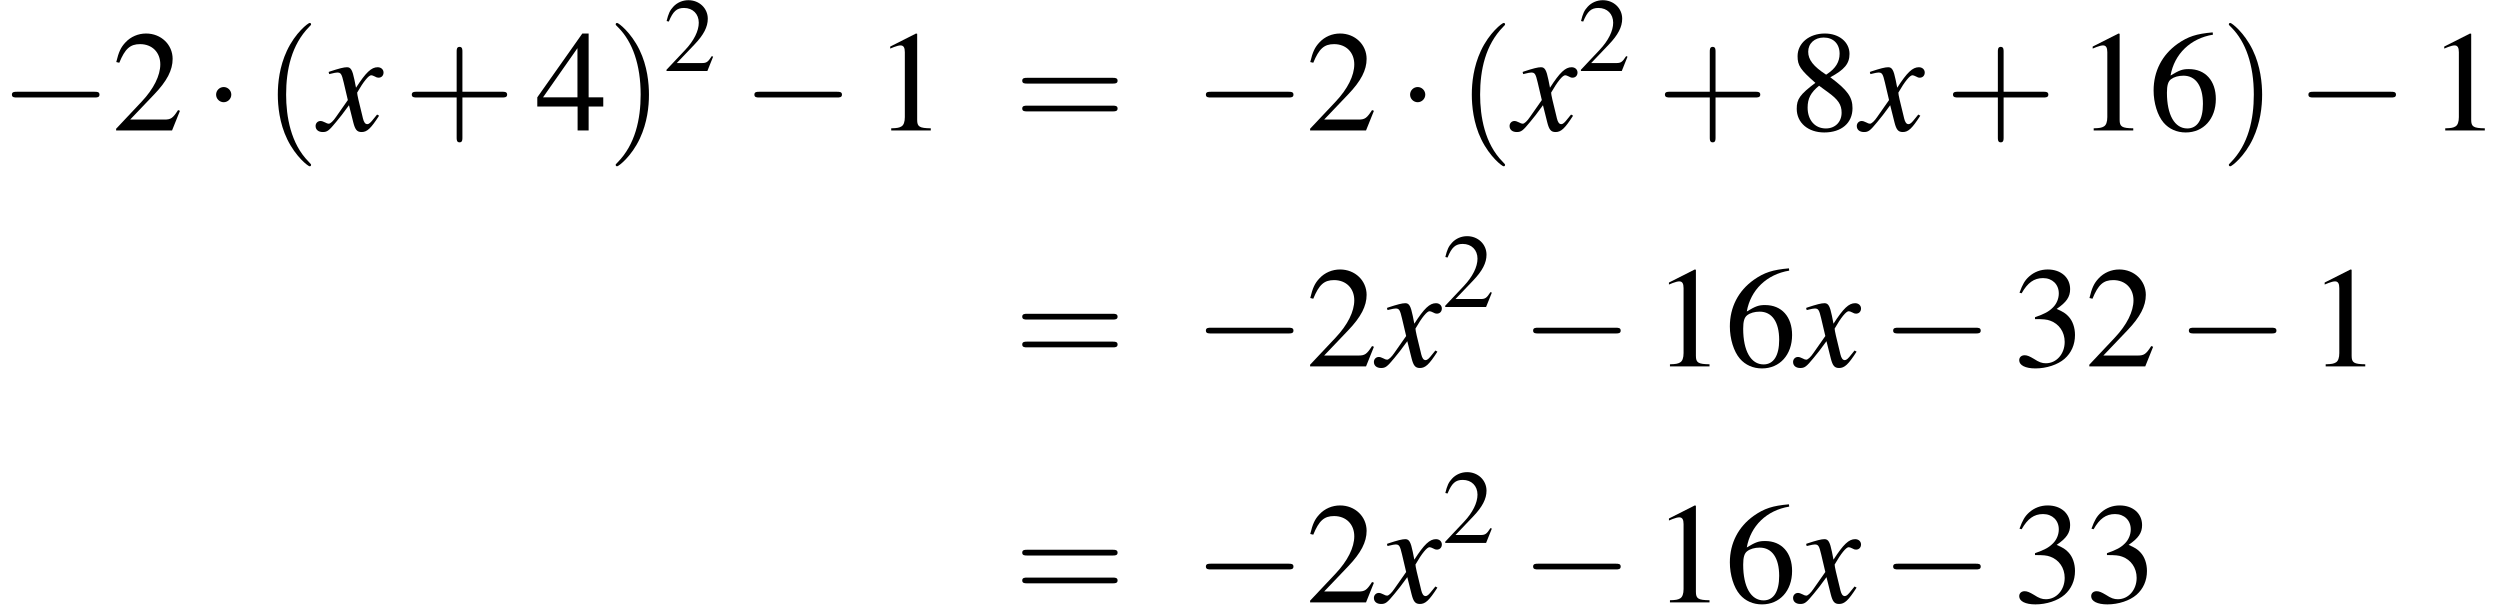 <?xml version='1.0' encoding='UTF-8'?>
<!-- This file was generated by dvisvgm 2.1.3 -->
<svg height='55.883pt' version='1.1' viewBox='169.024 217.675 227.411 55.883' width='227.411pt' xmlns='http://www.w3.org/2000/svg' xmlns:xlink='http://www.w3.org/1999/xlink'>
<defs>
<path d='M7.189 -2.509C7.375 -2.509 7.571 -2.509 7.571 -2.727S7.375 -2.945 7.189 -2.945H1.287C1.102 -2.945 0.905 -2.945 0.905 -2.727S1.102 -2.509 1.287 -2.509H7.189Z' id='g8-0'/>
<path d='M2.095 -2.727C2.095 -3.044 1.833 -3.305 1.516 -3.305S0.938 -3.044 0.938 -2.727S1.2 -2.149 1.516 -2.149S2.095 -2.411 2.095 -2.727Z' id='g8-1'/>
<path d='M2.311 -5.368L0.881 -4.645V-4.534C0.977 -4.574 1.064 -4.605 1.096 -4.621C1.239 -4.677 1.374 -4.709 1.453 -4.709C1.62 -4.709 1.691 -4.59 1.691 -4.335V-0.738C1.691 -0.476 1.628 -0.294 1.501 -0.222C1.382 -0.151 1.27 -0.127 0.937 -0.119V0H3.128V-0.119C2.501 -0.127 2.374 -0.206 2.374 -0.588V-5.352L2.311 -5.368Z' id='g1-49'/>
<path d='M3.772 -1.088L3.668 -1.128C3.375 -0.675 3.271 -0.603 2.914 -0.603H1.016L2.35 -2.001C3.057 -2.739 3.367 -3.343 3.367 -3.962C3.367 -4.756 2.724 -5.368 1.898 -5.368C1.461 -5.368 1.048 -5.193 0.754 -4.875C0.5 -4.605 0.381 -4.351 0.246 -3.788L0.413 -3.748C0.731 -4.526 1.016 -4.78 1.564 -4.78C2.231 -4.78 2.684 -4.327 2.684 -3.66C2.684 -3.041 2.319 -2.303 1.652 -1.596L0.238 -0.095V0H3.335L3.772 -1.088Z' id='g1-50'/>
<path d='M1.215 -2.62C1.683 -2.62 1.866 -2.604 2.057 -2.533C2.549 -2.358 2.859 -1.906 2.859 -1.358C2.859 -0.691 2.406 -0.175 1.818 -0.175C1.604 -0.175 1.445 -0.23 1.151 -0.421C0.913 -0.564 0.778 -0.619 0.643 -0.619C0.461 -0.619 0.341 -0.508 0.341 -0.341C0.341 -0.064 0.683 0.111 1.239 0.111C1.85 0.111 2.477 -0.095 2.851 -0.421S3.43 -1.207 3.43 -1.739C3.43 -2.144 3.303 -2.517 3.073 -2.763C2.914 -2.938 2.763 -3.033 2.414 -3.184C2.962 -3.557 3.16 -3.851 3.16 -4.28C3.16 -4.923 2.652 -5.368 1.922 -5.368C1.525 -5.368 1.175 -5.233 0.889 -4.979C0.651 -4.764 0.532 -4.558 0.357 -4.081L0.476 -4.05C0.802 -4.629 1.159 -4.891 1.66 -4.891C2.176 -4.891 2.533 -4.542 2.533 -4.042C2.533 -3.756 2.414 -3.47 2.215 -3.271C1.977 -3.033 1.755 -2.914 1.215 -2.724V-2.62Z' id='g1-51'/>
<path d='M3.748 -1.834H2.938V-5.368H2.589L0.095 -1.834V-1.326H2.327V0H2.938V-1.326H3.748V-1.834ZM2.319 -1.834H0.413L2.319 -4.558V-1.834Z' id='g1-52'/>
<path d='M3.541 -5.431C2.636 -5.352 2.176 -5.201 1.596 -4.796C0.738 -4.185 0.27 -3.279 0.27 -2.215C0.27 -1.525 0.484 -0.826 0.826 -0.429C1.128 -0.079 1.556 0.111 2.049 0.111C3.033 0.111 3.716 -0.643 3.716 -1.739C3.716 -2.755 3.136 -3.398 2.223 -3.398C1.874 -3.398 1.707 -3.343 1.207 -3.041C1.421 -4.24 2.311 -5.098 3.557 -5.304L3.541 -5.431ZM1.922 -3.033C2.604 -3.033 3.001 -2.462 3.001 -1.469C3.001 -0.596 2.692 -0.111 2.136 -0.111C1.437 -0.111 1.008 -0.858 1.008 -2.088C1.008 -2.493 1.072 -2.716 1.231 -2.835C1.397 -2.962 1.644 -3.033 1.922 -3.033Z' id='g1-54'/>
<path d='M2.303 -2.946C3.089 -3.367 3.367 -3.7 3.367 -4.24C3.367 -4.891 2.795 -5.368 2.001 -5.368C1.135 -5.368 0.492 -4.836 0.492 -4.113C0.492 -3.597 0.643 -3.367 1.477 -2.636C0.619 -1.985 0.445 -1.739 0.445 -1.199C0.445 -0.429 1.072 0.111 1.969 0.111C2.922 0.111 3.533 -0.413 3.533 -1.231C3.533 -1.842 3.263 -2.231 2.303 -2.946ZM2.16 -2.128C2.739 -1.715 2.93 -1.429 2.93 -0.985C2.93 -0.468 2.573 -0.111 2.057 -0.111C1.453 -0.111 1.048 -0.572 1.048 -1.263C1.048 -1.771 1.223 -2.104 1.683 -2.477L2.16 -2.128ZM2.072 -3.089C1.366 -3.549 1.08 -3.915 1.08 -4.359C1.08 -4.82 1.437 -5.145 1.937 -5.145C2.477 -5.145 2.819 -4.796 2.819 -4.248C2.819 -3.795 2.596 -3.438 2.144 -3.136C2.104 -3.113 2.104 -3.113 2.072 -3.089Z' id='g1-56'/>
<path d='M4.369 -1.206C4.282 -1.109 4.228 -1.043 4.13 -0.913C3.88 -0.587 3.75 -0.478 3.63 -0.478C3.467 -0.478 3.369 -0.619 3.293 -0.924C3.271 -1.011 3.26 -1.076 3.25 -1.109C2.978 -2.206 2.858 -2.706 2.858 -2.869C3.337 -3.706 3.728 -4.184 3.923 -4.184C3.989 -4.184 4.076 -4.152 4.184 -4.097C4.315 -4.021 4.391 -4 4.478 -4C4.706 -4 4.858 -4.163 4.858 -4.391S4.673 -4.793 4.413 -4.793C3.934 -4.793 3.521 -4.402 2.771 -3.239L2.652 -3.837C2.5 -4.576 2.38 -4.793 2.087 -4.793C1.848 -4.793 1.478 -4.695 0.815 -4.478L0.696 -4.434L0.739 -4.271C1.152 -4.369 1.25 -4.391 1.348 -4.391C1.619 -4.391 1.685 -4.293 1.837 -3.641L2.152 -2.304L1.261 -1.032C1.043 -0.706 0.826 -0.511 0.706 -0.511C0.641 -0.511 0.533 -0.543 0.424 -0.609C0.283 -0.685 0.163 -0.717 0.076 -0.717C-0.13 -0.717 -0.293 -0.554 -0.293 -0.337C-0.293 -0.054 -0.076 0.12 0.25 0.12C0.587 0.12 0.717 0.022 1.261 -0.641C1.554 -0.989 1.782 -1.282 2.239 -1.913L2.565 -0.609C2.706 -0.054 2.848 0.12 3.195 0.12C3.608 0.12 3.891 -0.141 4.521 -1.119L4.369 -1.206Z' id='g3-120'/>
<use id='g58-40' transform='scale(1.825)' xlink:href='#g50-40'/>
<use id='g58-41' transform='scale(1.825)' xlink:href='#g50-41'/>
<use id='g58-43' transform='scale(1.825)' xlink:href='#g50-43'/>
<use id='g58-61' transform='scale(1.825)' xlink:href='#g50-61'/>
<use id='g57-49' transform='scale(1.369)' xlink:href='#g1-49'/>
<use id='g57-50' transform='scale(1.369)' xlink:href='#g1-50'/>
<use id='g57-51' transform='scale(1.369)' xlink:href='#g1-51'/>
<use id='g57-52' transform='scale(1.369)' xlink:href='#g1-52'/>
<use id='g57-54' transform='scale(1.369)' xlink:href='#g1-54'/>
<use id='g57-56' transform='scale(1.369)' xlink:href='#g1-56'/>
<use id='g31-0' transform='scale(0.996)' xlink:href='#g8-0'/>
<use id='g31-1' transform='scale(0.996)' xlink:href='#g8-1'/>
<use id='g46-120' xlink:href='#g3-120'/>
<use id='g53-50' xlink:href='#g1-50'/>
<path d='M1.971 1.429C1.971 1.411 1.971 1.399 1.87 1.298C1.126 0.548 0.935 -0.578 0.935 -1.489C0.935 -2.525 1.161 -3.561 1.894 -4.306C1.971 -4.377 1.971 -4.389 1.971 -4.407C1.971 -4.449 1.947 -4.466 1.912 -4.466C1.852 -4.466 1.316 -4.061 0.965 -3.305C0.661 -2.65 0.59 -1.989 0.59 -1.489C0.59 -1.024 0.655 -0.304 0.983 0.369C1.34 1.102 1.852 1.489 1.912 1.489C1.947 1.489 1.971 1.471 1.971 1.429Z' id='g50-40'/>
<path d='M1.721 -1.489C1.721 -1.953 1.656 -2.674 1.328 -3.347C0.971 -4.079 0.459 -4.466 0.399 -4.466C0.363 -4.466 0.339 -4.443 0.339 -4.407C0.339 -4.389 0.339 -4.377 0.453 -4.27C1.036 -3.68 1.376 -2.733 1.376 -1.489C1.376 -0.47 1.155 0.578 0.417 1.328C0.339 1.399 0.339 1.411 0.339 1.429C0.339 1.465 0.363 1.489 0.399 1.489C0.459 1.489 0.995 1.084 1.346 0.328C1.65 -0.328 1.721 -0.989 1.721 -1.489Z' id='g50-41'/>
<path d='M2.436 -1.37H4.097C4.181 -1.37 4.294 -1.37 4.294 -1.489S4.181 -1.608 4.097 -1.608H2.436V-3.275C2.436 -3.359 2.436 -3.472 2.317 -3.472S2.197 -3.359 2.197 -3.275V-1.608H0.53C0.447 -1.608 0.333 -1.608 0.333 -1.489S0.447 -1.37 0.53 -1.37H2.197V0.298C2.197 0.381 2.197 0.494 2.317 0.494S2.436 0.381 2.436 0.298V-1.37Z' id='g50-43'/>
<path d='M4.091 -1.947C4.181 -1.947 4.294 -1.947 4.294 -2.066S4.181 -2.186 4.097 -2.186H0.53C0.447 -2.186 0.333 -2.186 0.333 -2.066S0.447 -1.947 0.536 -1.947H4.091ZM4.097 -0.792C4.181 -0.792 4.294 -0.792 4.294 -0.911S4.181 -1.03 4.091 -1.03H0.536C0.447 -1.03 0.333 -1.03 0.333 -0.911S0.447 -0.792 0.53 -0.792H4.097Z' id='g50-61'/>
</defs>
<g id='page1' transform='matrix(1.2 0 0 1.2 0 0)'>
<use x='140.854' xlink:href='#g31-0' y='191.285'/>
<use x='149.33' xlink:href='#g57-50' y='191.285'/>
<use x='156.3' xlink:href='#g31-1' y='191.285'/>
<use x='160.836' xlink:href='#g58-40' y='191.285'/>
<use x='165.069' xlink:href='#g46-120' y='191.285'/>
<use x='171.46' xlink:href='#g58-43' y='191.285'/>
<use x='181.452' xlink:href='#g57-52' y='191.285'/>
<use x='186.906' xlink:href='#g58-41' y='191.285'/>
<use x='191.139' xlink:href='#g53-50' y='186.779'/>
<use x='197.137' xlink:href='#g31-0' y='191.285'/>
<use x='207.128' xlink:href='#g57-49' y='191.285'/>
<use x='217.734' xlink:href='#g58-61' y='191.285'/>
<use x='231.362' xlink:href='#g31-0' y='191.285'/>
<use x='239.838' xlink:href='#g57-50' y='191.285'/>
<use x='246.808' xlink:href='#g31-1' y='191.285'/>
<use x='251.345' xlink:href='#g58-40' y='191.285'/>
<use x='255.577' xlink:href='#g46-120' y='191.285'/>
<use x='260.454' xlink:href='#g53-50' y='186.779'/>
<use x='266.452' xlink:href='#g58-43' y='191.285'/>
<use x='276.443' xlink:href='#g57-56' y='191.285'/>
<use x='281.898' xlink:href='#g46-120' y='191.285'/>
<use x='288.289' xlink:href='#g58-43' y='191.285'/>
<use x='298.28' xlink:href='#g57-49' y='191.285'/>
<use x='303.735' xlink:href='#g57-54' y='191.285'/>
<use x='309.19' xlink:href='#g58-41' y='191.285'/>
<use x='314.937' xlink:href='#g31-0' y='191.285'/>
<use x='324.929' xlink:href='#g57-49' y='191.285'/>
<use x='217.734' xlink:href='#g58-61' y='209.172'/>
<use x='231.362' xlink:href='#g31-0' y='209.172'/>
<use x='239.838' xlink:href='#g57-50' y='209.172'/>
<use x='245.293' xlink:href='#g46-120' y='209.172'/>
<use x='250.169' xlink:href='#g53-50' y='204.666'/>
<use x='256.167' xlink:href='#g31-0' y='209.172'/>
<use x='266.159' xlink:href='#g57-49' y='209.172'/>
<use x='271.613' xlink:href='#g57-54' y='209.172'/>
<use x='277.068' xlink:href='#g46-120' y='209.172'/>
<use x='283.459' xlink:href='#g31-0' y='209.172'/>
<use x='293.45' xlink:href='#g57-51' y='209.172'/>
<use x='298.905' xlink:href='#g57-50' y='209.172'/>
<use x='305.875' xlink:href='#g31-0' y='209.172'/>
<use x='315.866' xlink:href='#g57-49' y='209.172'/>
<use x='217.734' xlink:href='#g58-61' y='227.059'/>
<use x='231.362' xlink:href='#g31-0' y='227.059'/>
<use x='239.838' xlink:href='#g57-50' y='227.059'/>
<use x='245.293' xlink:href='#g46-120' y='227.059'/>
<use x='250.169' xlink:href='#g53-50' y='222.554'/>
<use x='256.167' xlink:href='#g31-0' y='227.059'/>
<use x='266.159' xlink:href='#g57-49' y='227.059'/>
<use x='271.613' xlink:href='#g57-54' y='227.059'/>
<use x='277.068' xlink:href='#g46-120' y='227.059'/>
<use x='283.459' xlink:href='#g31-0' y='227.059'/>
<use x='293.45' xlink:href='#g57-51' y='227.059'/>
<use x='298.905' xlink:href='#g57-51' y='227.059'/>
</g>
</svg>